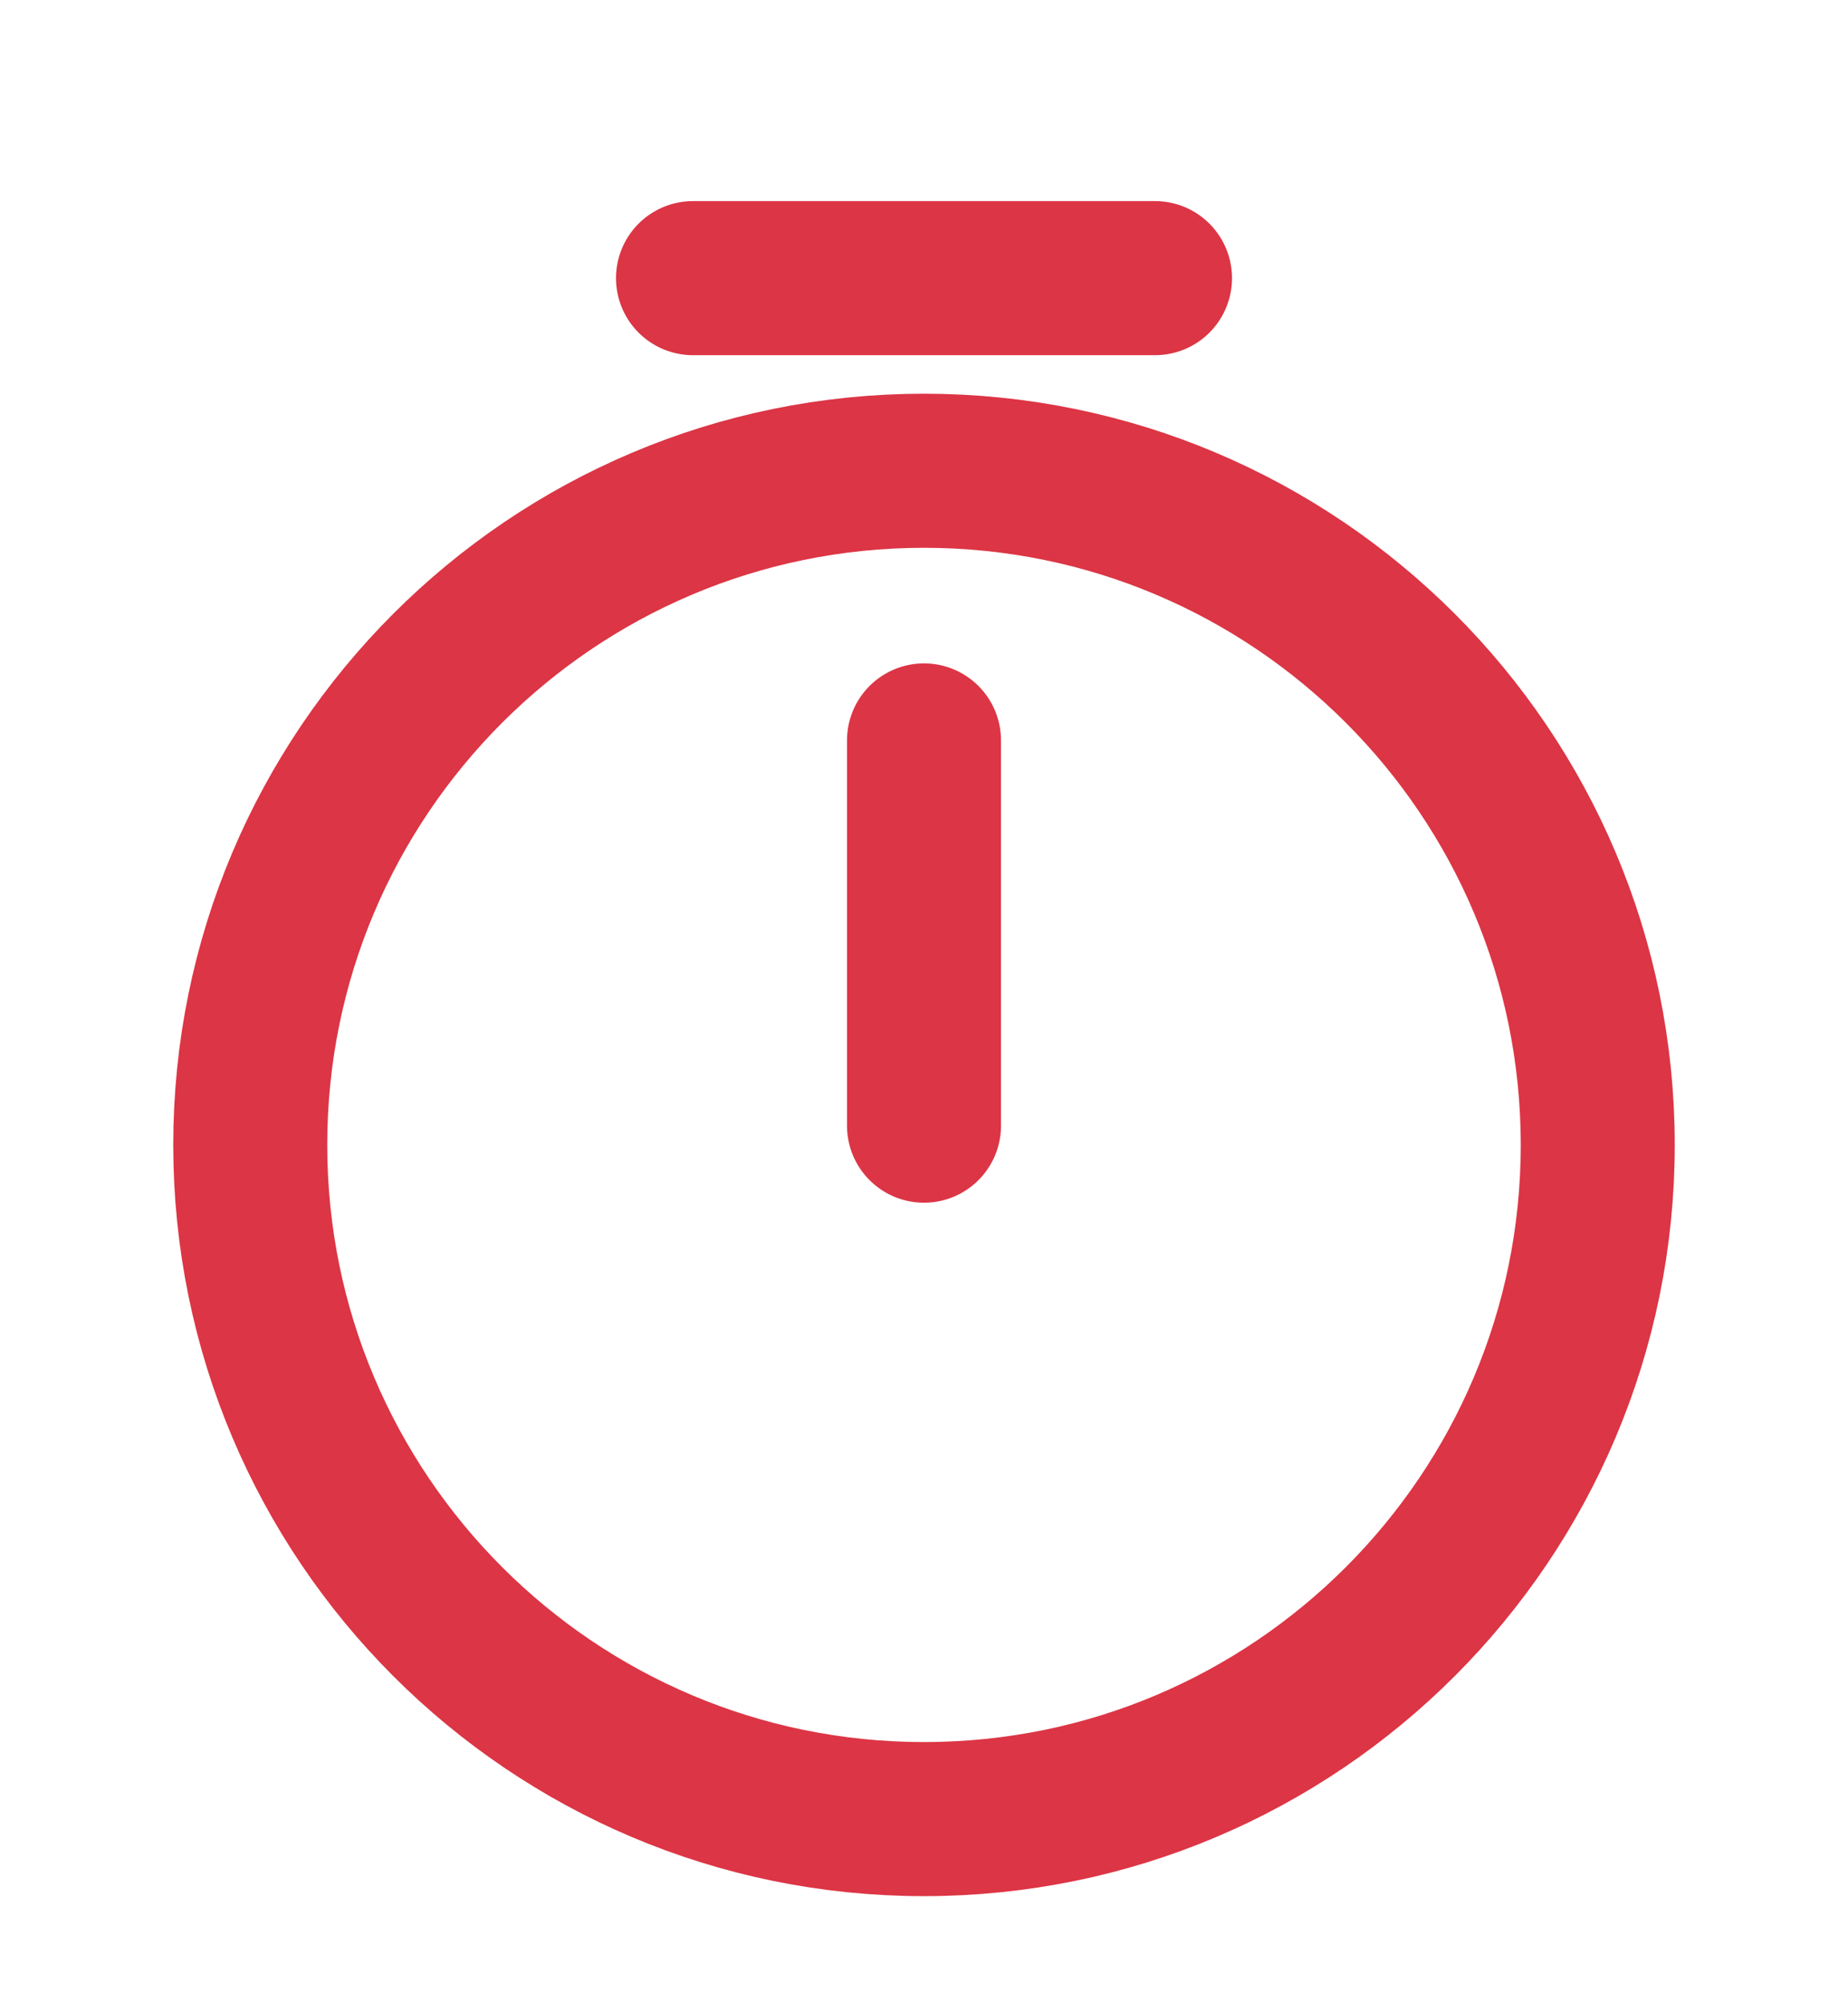 <svg width="12" height="13" viewBox="0 0 12 13" fill="none" xmlns="http://www.w3.org/2000/svg">
<g id="vuesax/linear/timer">
<g id="timer">
<path id="Vector" d="M10.375 7.43C10.375 9.845 8.415 11.805 6 11.805C3.585 11.805 1.625 9.845 1.625 7.43C1.625 5.015 3.585 3.055 6 3.055C8.415 3.055 10.375 5.015 10.375 7.43Z" stroke="#DC3545" stroke-linecap="round" stroke-linejoin="round"/>
<path id="Vector_2" d="M6 4.805V7.305" stroke="#DC3545" stroke-linecap="round" stroke-linejoin="round"/>
<path id="Vector_3" d="M4.5 1.805H7.5" stroke="#DC3545" stroke-miterlimit="10" stroke-linecap="round" stroke-linejoin="round"/>
</g>
</g>
</svg>
